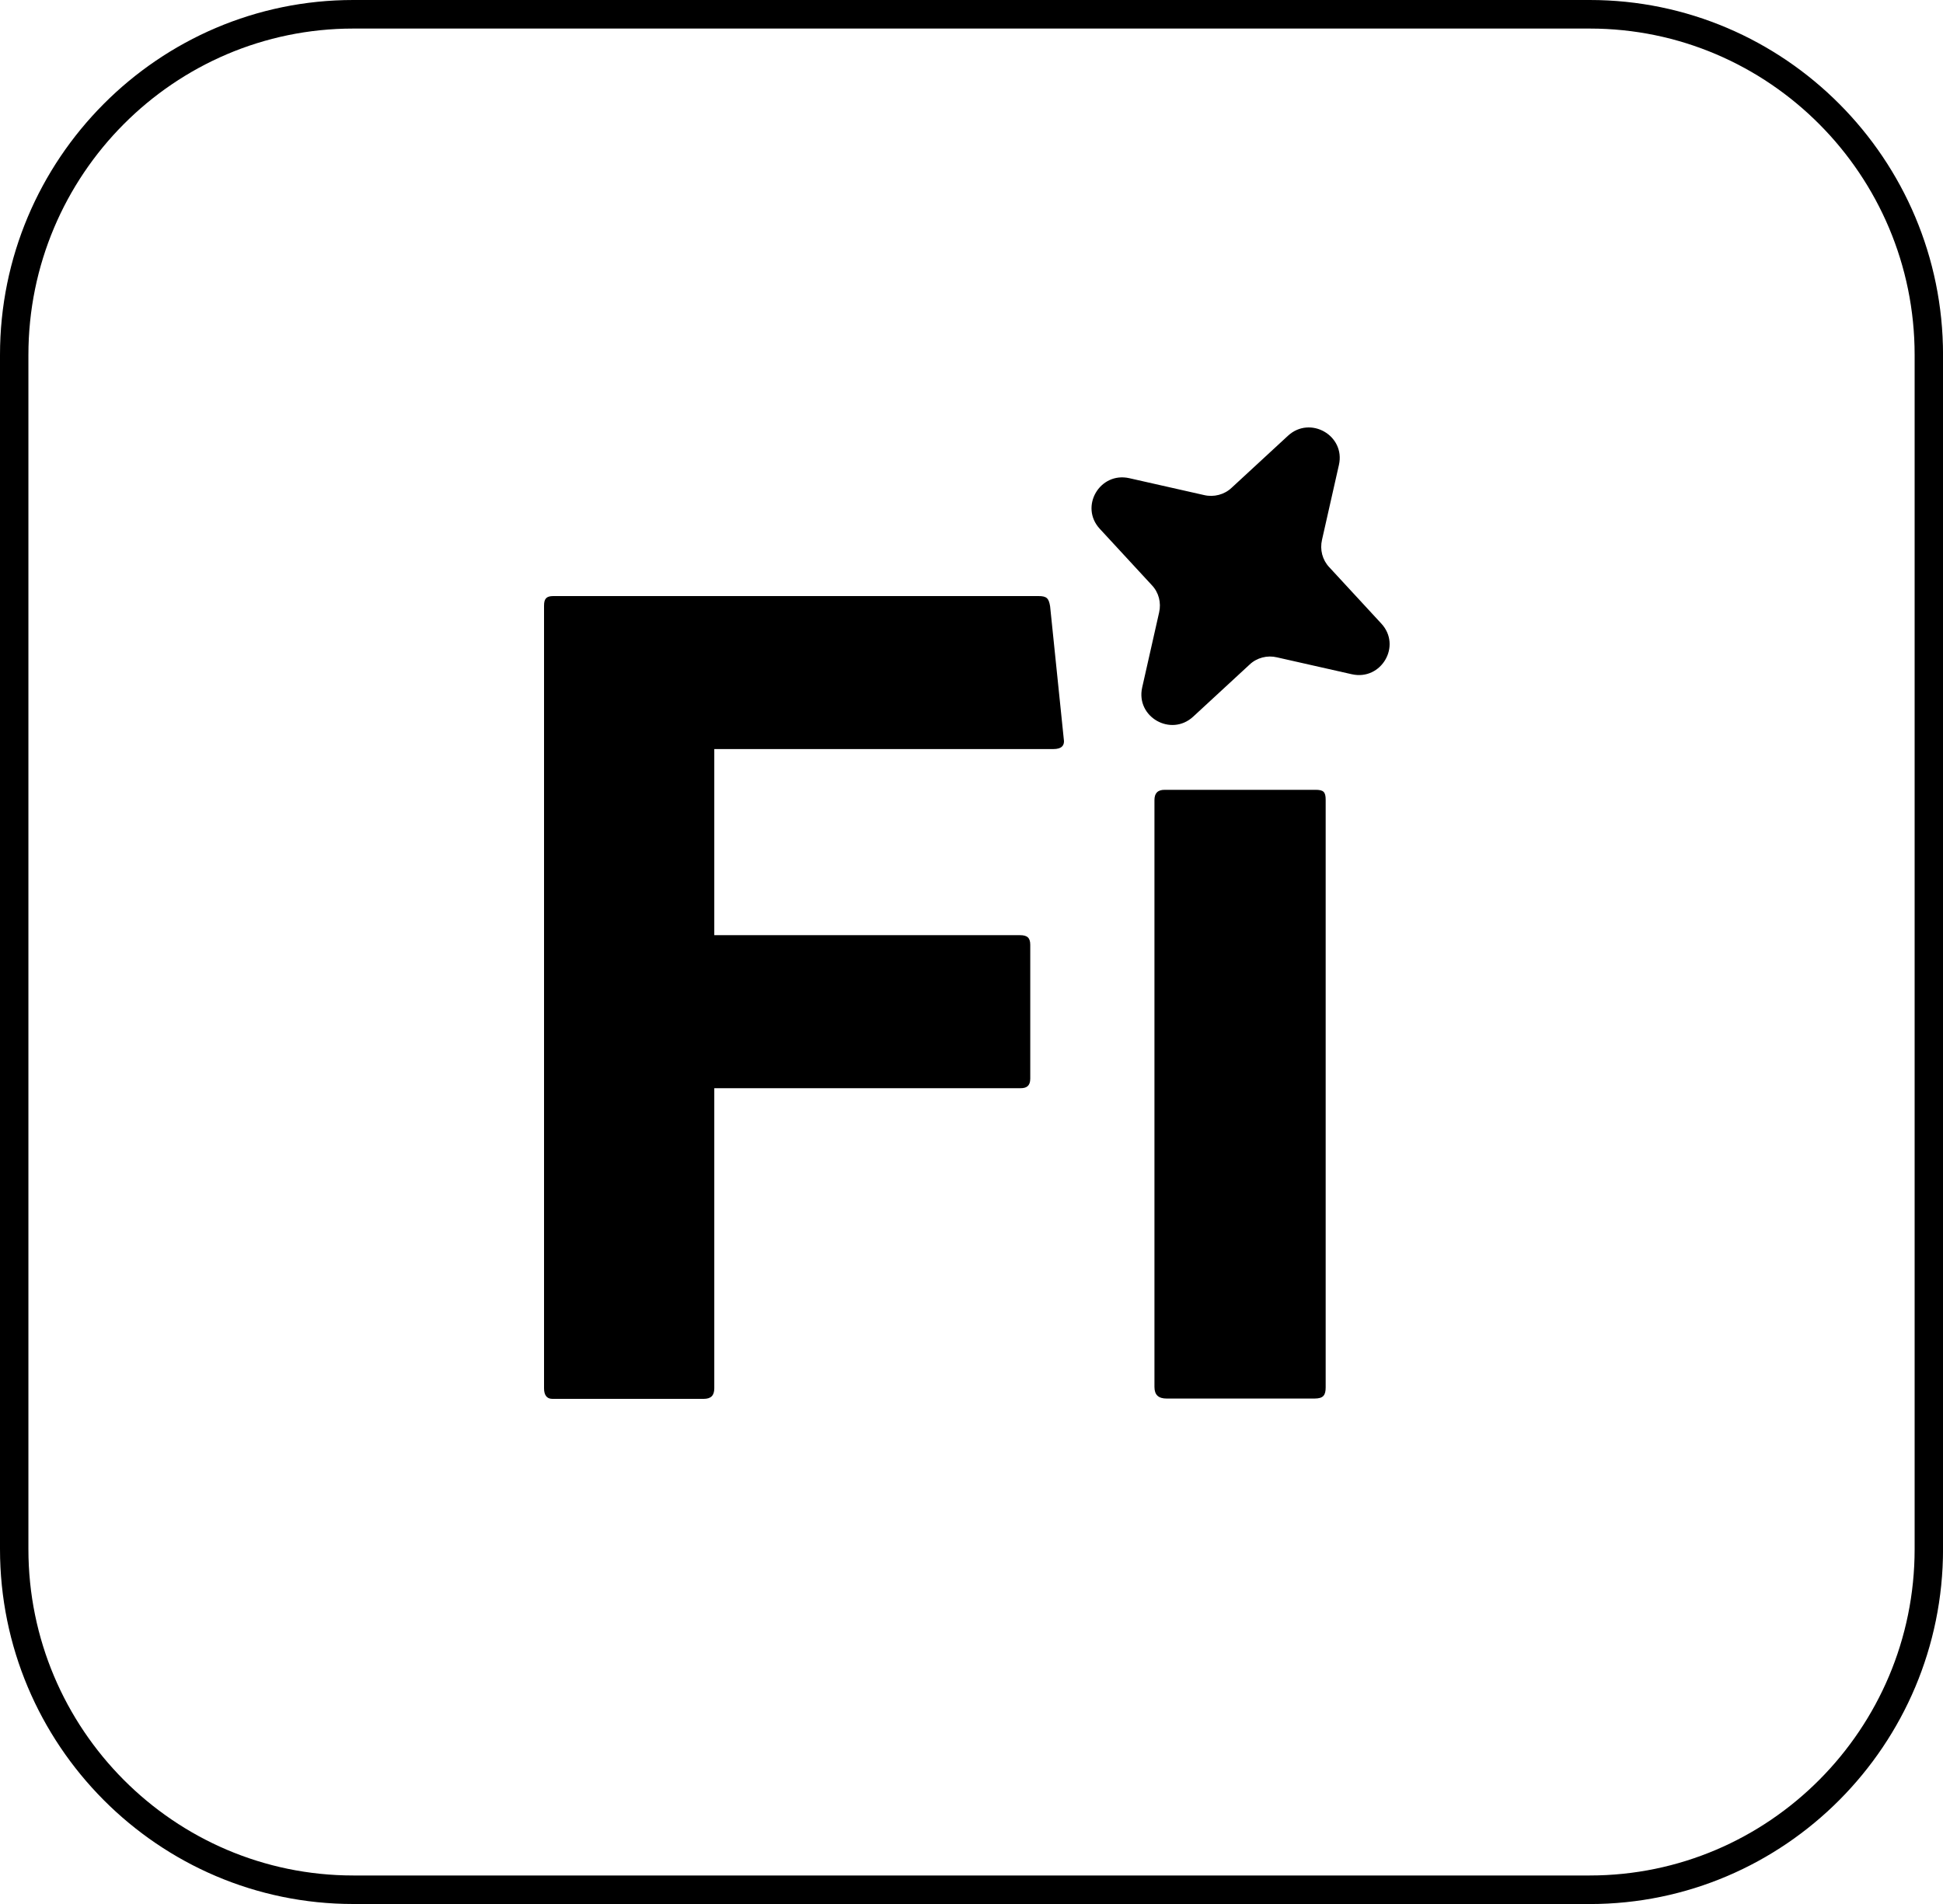 <svg width="50" height="49" viewBox="0 0 50 49" fill="none" xmlns="http://www.w3.org/2000/svg">
<g clip-path="url(#clip0_58_564)">
<path d="M40.91 49H9.091C4.078 49 0 44.903 0 39.866V9.134C0 4.097 4.078 0 9.091 0H40.91C45.923 0 50.001 4.097 50.001 9.134V39.867C50.001 44.903 45.923 49.001 40.91 49.001V49ZM9.091 0.735C4.481 0.735 0.731 4.502 0.731 9.134V39.867C0.731 44.498 4.481 48.266 9.091 48.266H40.91C45.519 48.266 49.27 44.498 49.27 39.867V9.134C49.27 4.503 45.52 0.735 40.91 0.735H9.091Z" fill="black"/>
<path d="M18.381 35.727C18.381 35.914 18.296 36 18.108 36H14.213C14.06 36 14 35.889 14 35.727V15.587C14 15.408 14.06 15.34 14.239 15.34H26.725C26.938 15.34 26.989 15.399 27.023 15.604L27.373 19.005C27.407 19.192 27.313 19.277 27.108 19.277H18.381V24.067H26.248C26.427 24.067 26.512 24.127 26.512 24.315V27.758C26.512 27.945 26.418 28.005 26.265 28.005H18.381V35.727Z" fill="black"/>
<path d="M29.708 20.59C29.708 20.411 29.793 20.326 29.972 20.326H33.85C34.055 20.326 34.114 20.377 34.114 20.582V35.702C34.114 35.906 34.055 35.992 33.825 35.992H30.023C29.81 35.992 29.708 35.898 29.708 35.693V20.582V20.59Z" fill="black"/>
<path d="M32.861 16.917L34.788 17.352C35.546 17.522 36.075 16.619 35.546 16.048L34.208 14.599C34.029 14.411 33.961 14.147 34.02 13.891L34.455 11.965C34.626 11.207 33.714 10.687 33.143 11.215L31.694 12.553C31.506 12.732 31.233 12.8 30.986 12.741L29.06 12.306C28.302 12.136 27.773 13.039 28.302 13.61L29.64 15.059C29.819 15.246 29.887 15.511 29.827 15.766L29.392 17.693C29.222 18.451 30.134 18.971 30.705 18.443L32.154 17.105C32.342 16.925 32.614 16.857 32.861 16.917Z" fill="black"/>
</g>
<defs>
<clipPath id="clip0_58_564">
<rect width="50" height="49" fill="white"/>
</clipPath>
</defs>
</svg>
